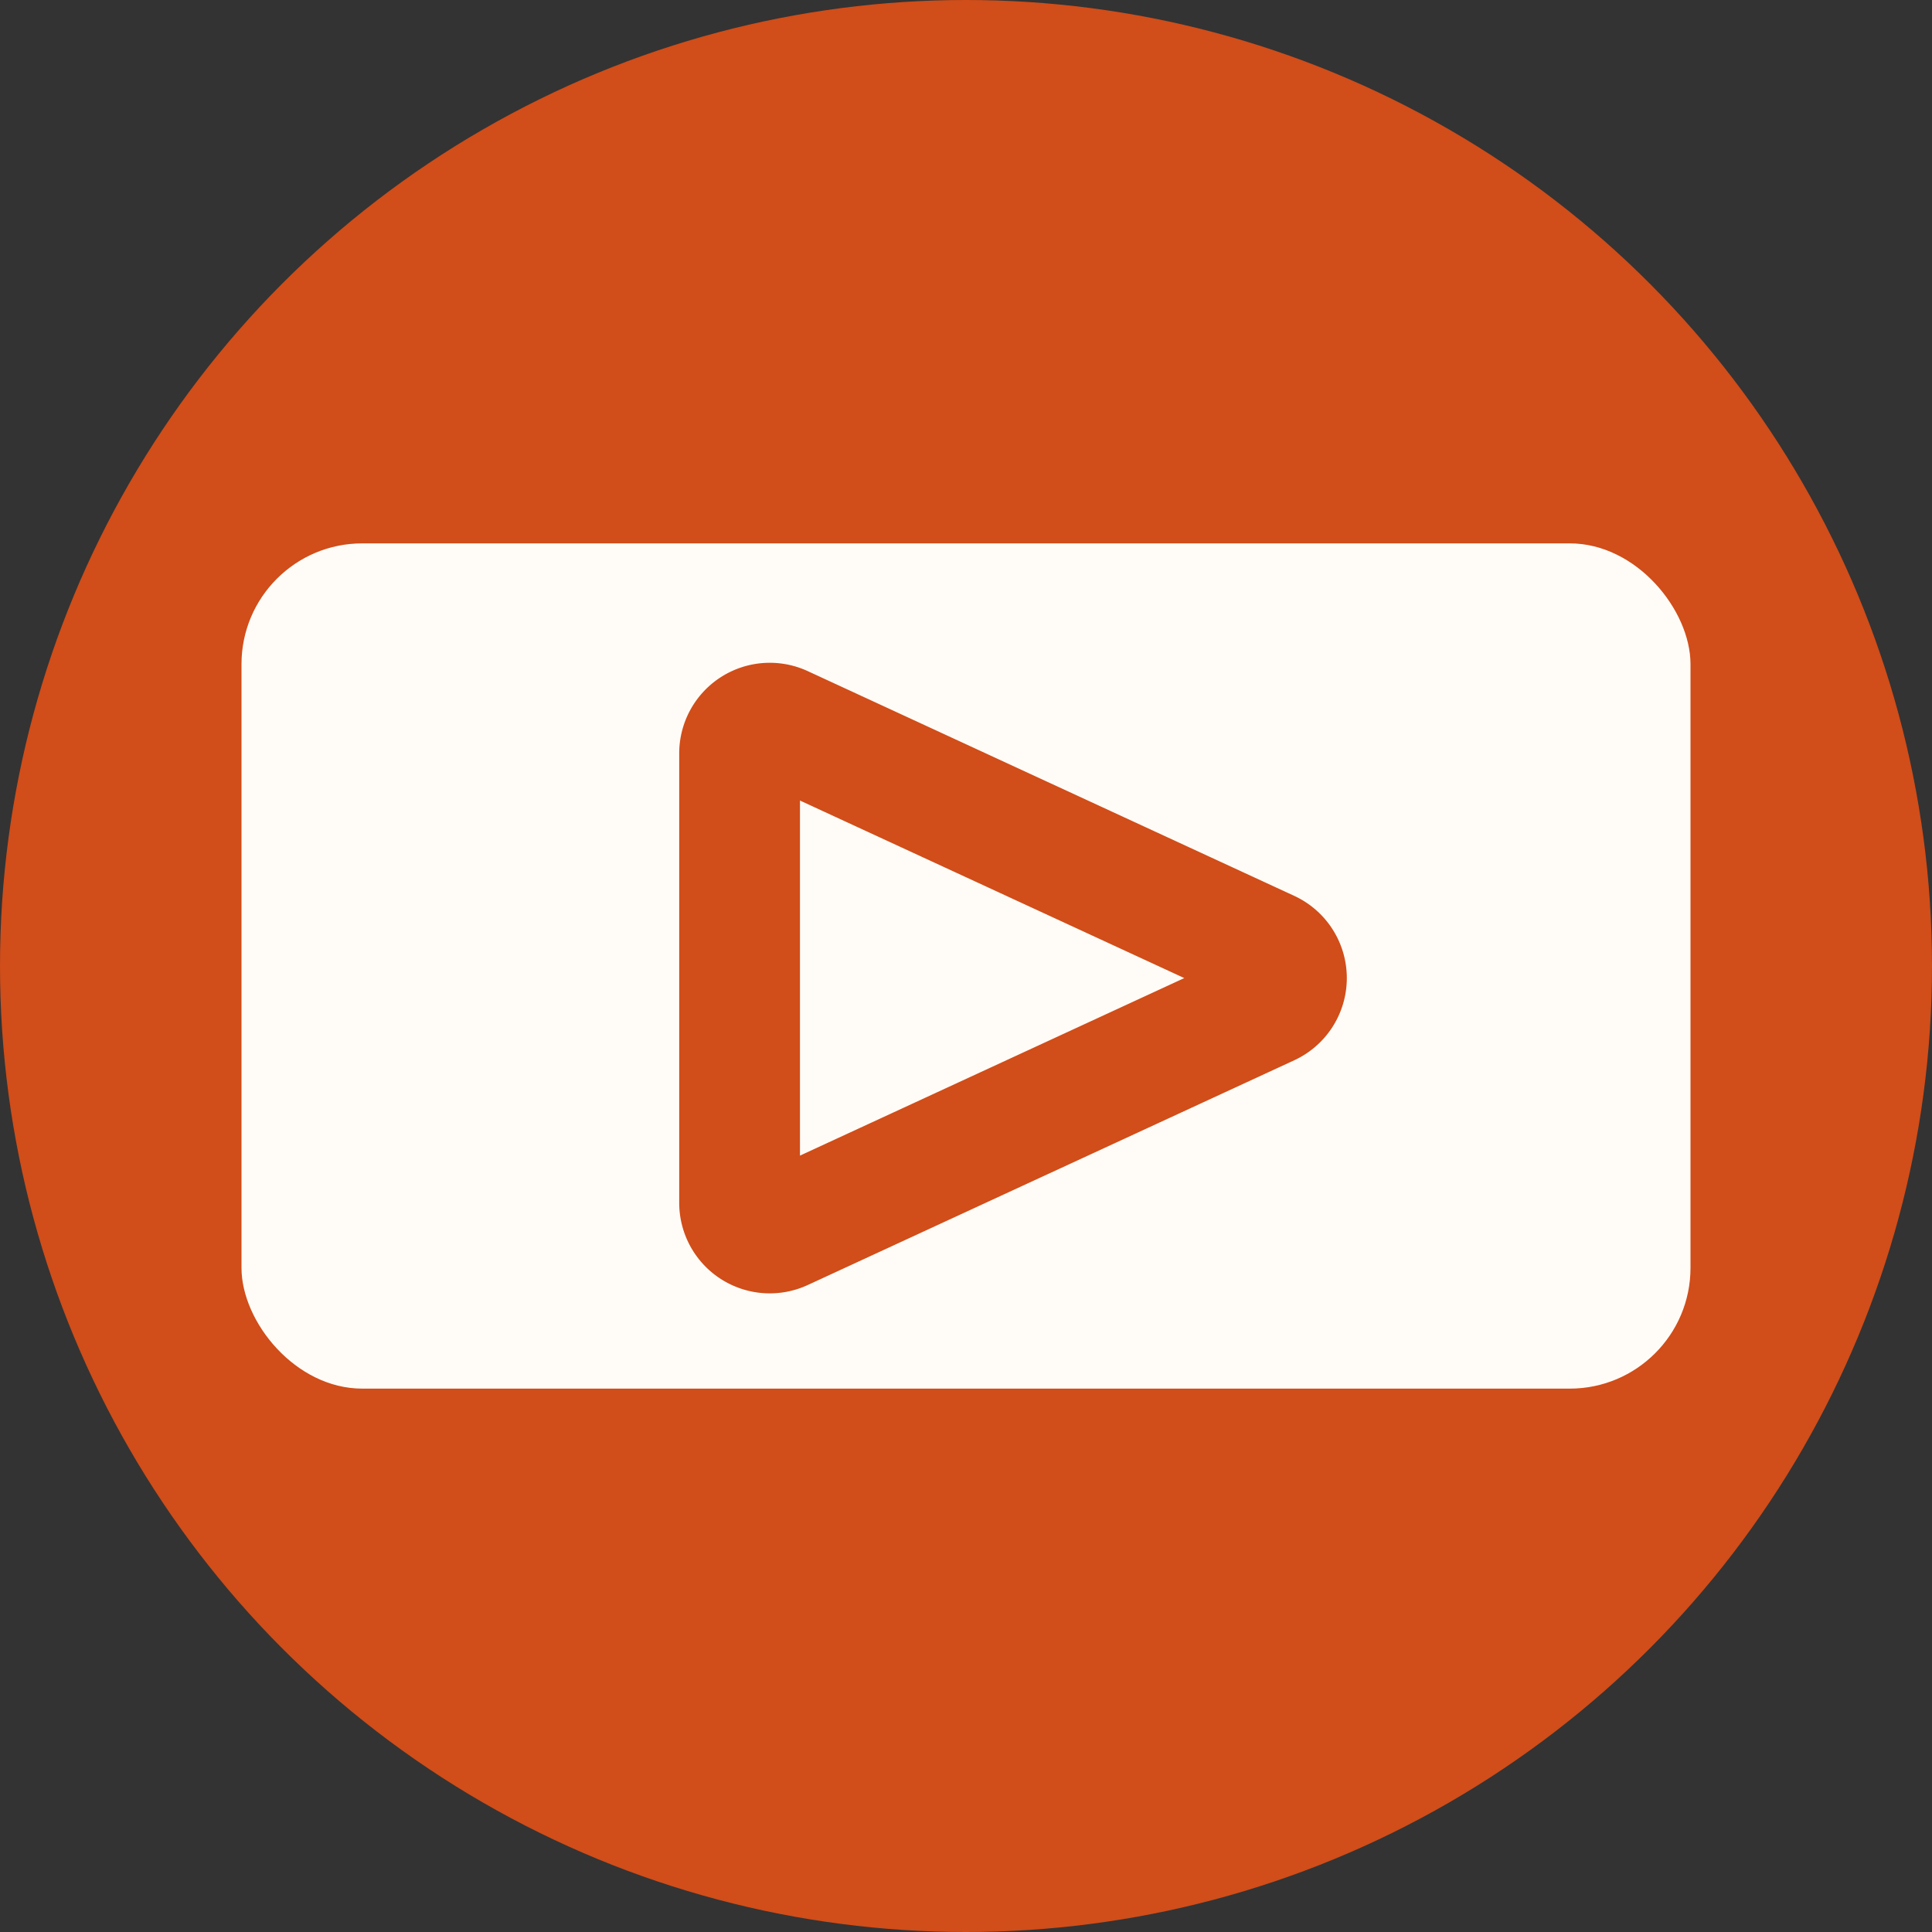 <?xml version="1.0" encoding="UTF-8"?>
<svg xmlns="http://www.w3.org/2000/svg" width="32" height="32" fill="none" viewBox="0 0 32 32">
  <rect x="0" y="0" width="32" height="32" fill="#333333" stroke="none"/>
  <circle cx="16" cy="16" r="16" fill="#D14D19"></circle>
  <rect width="24" height="14" x="4" y="9" fill="#FFFCF7" rx="2"></rect>
  <path stroke="#D14D19" stroke-width="2" d="M21.017 15.746a.5.5 0 0 1 0 .908l-8.057 3.722a.5.5 0 0 1-.71-.454v-7.444a.5.5 0 0 1 .71-.454l8.057 3.722Z"></path>
</svg>
